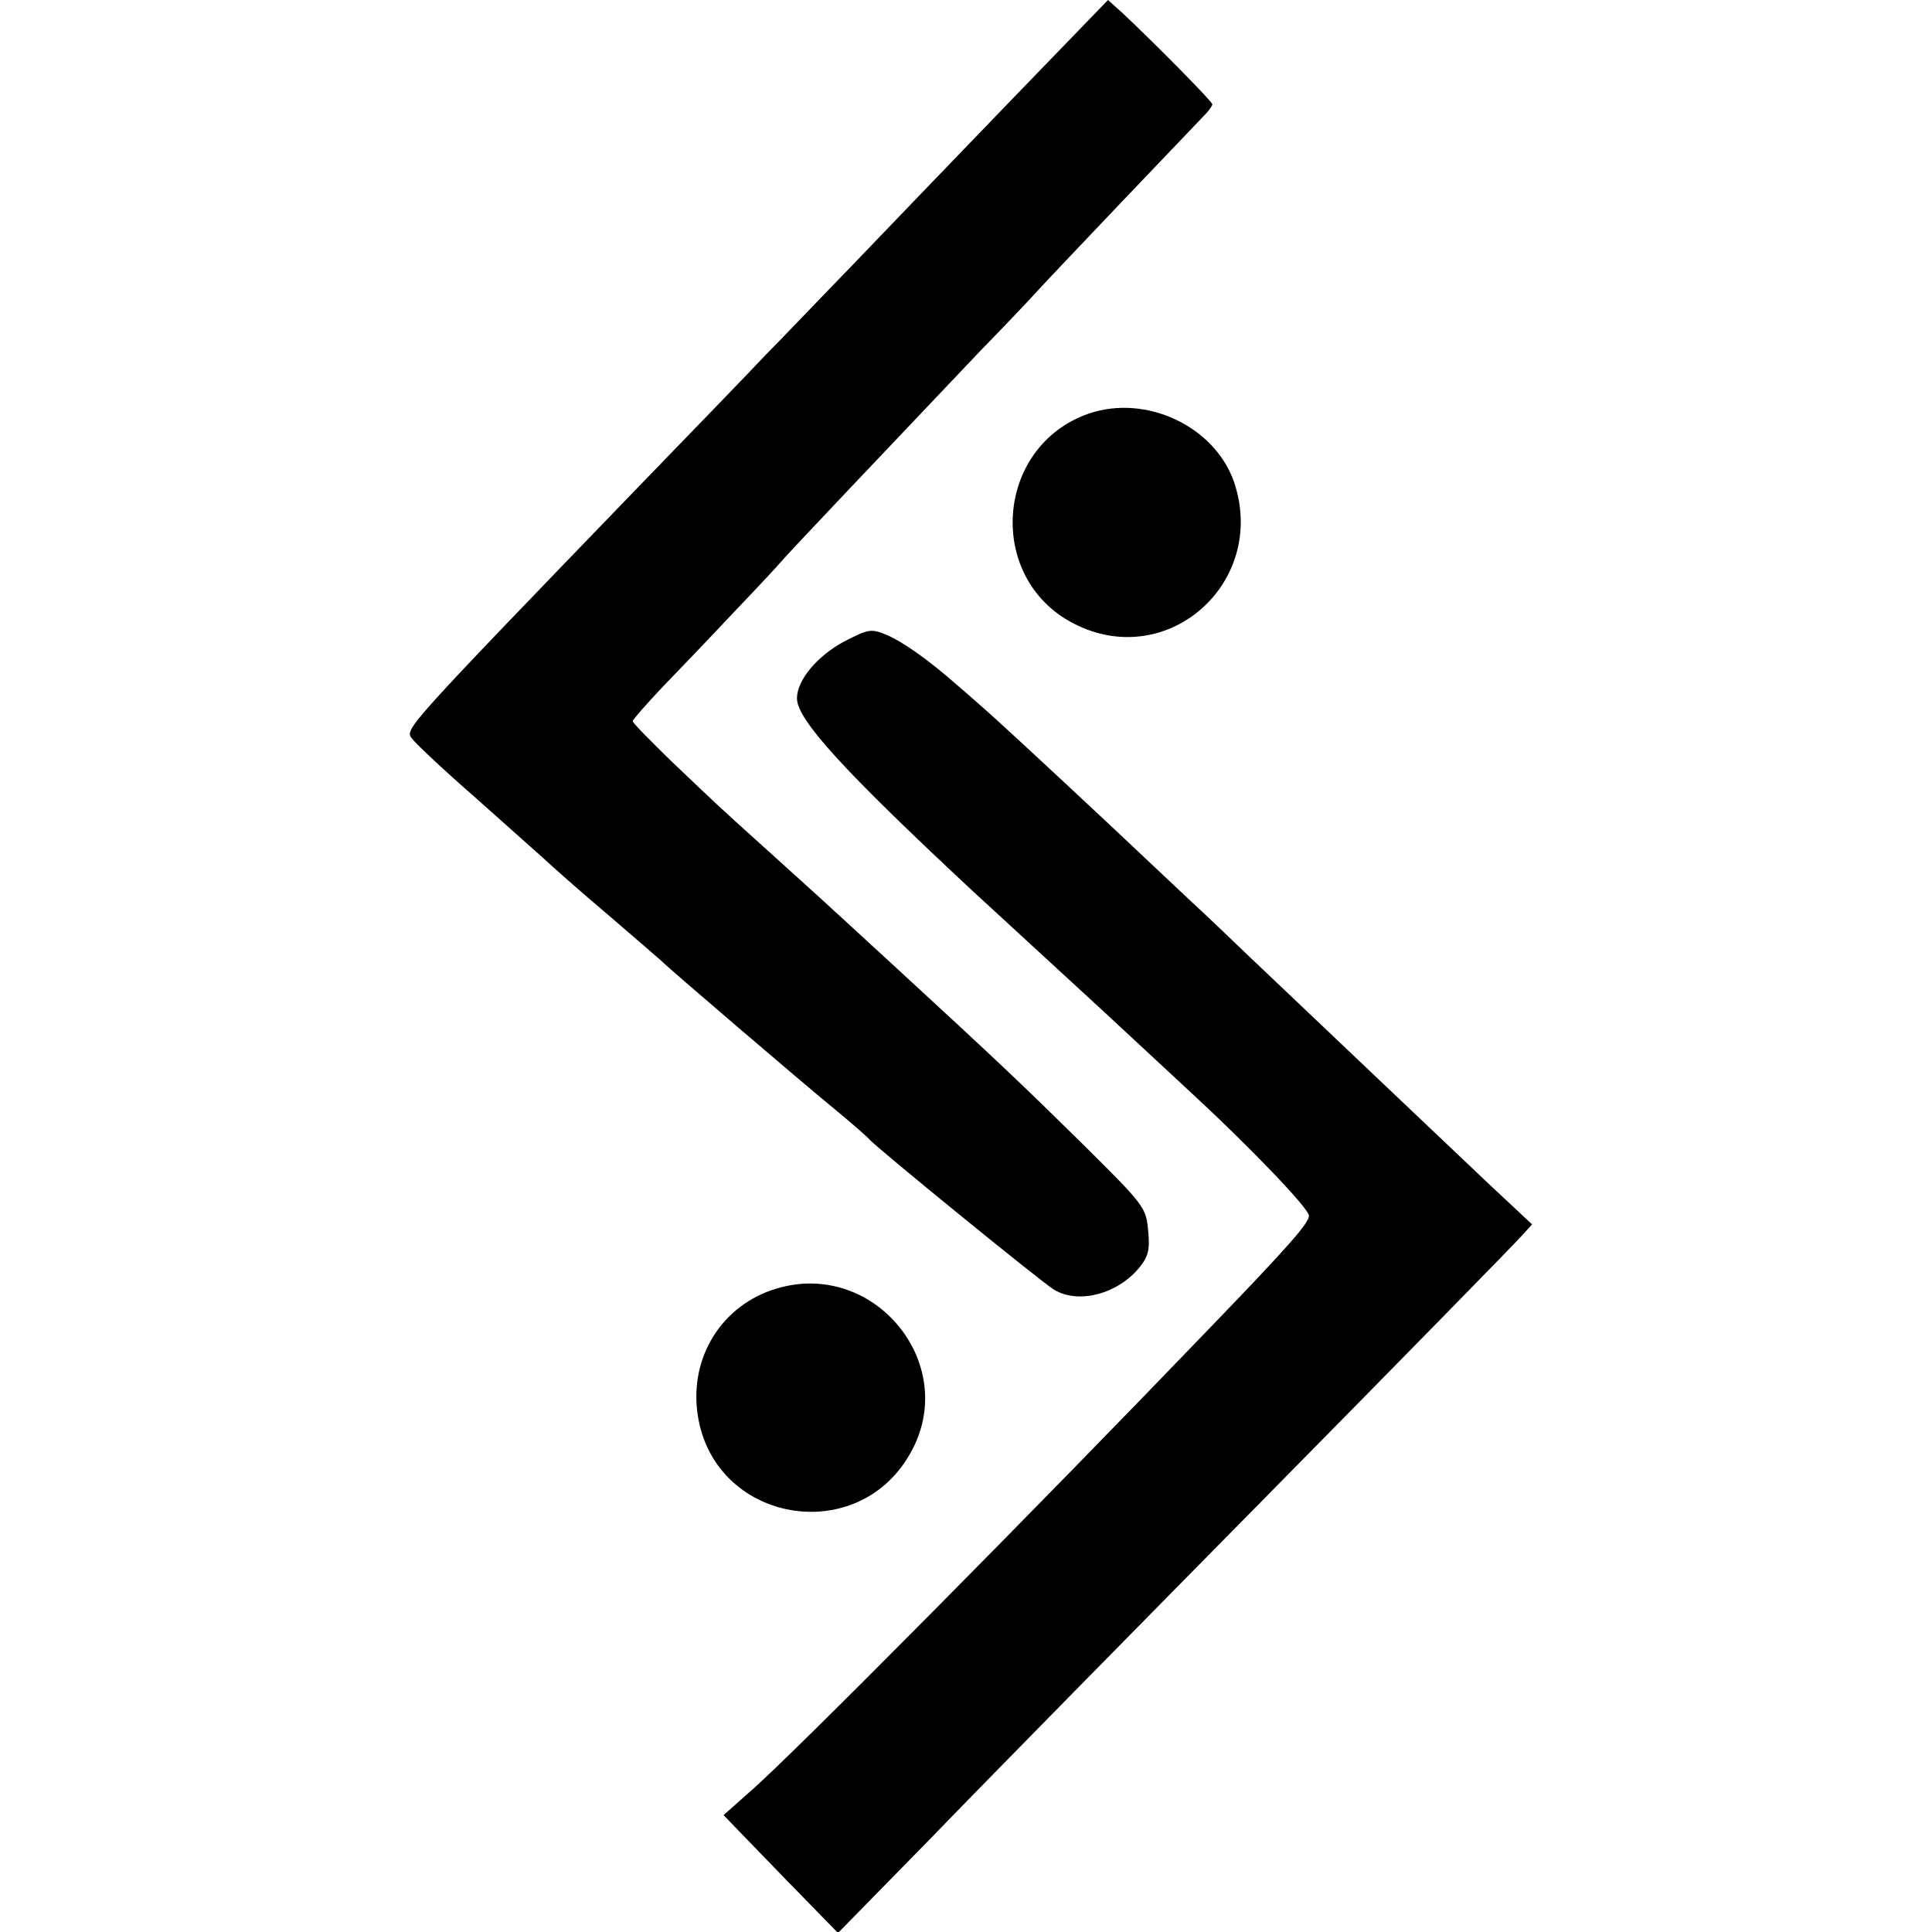 <?xml version="1.0" standalone="no"?>
<!DOCTYPE svg PUBLIC "-//W3C//DTD SVG 20010904//EN"
 "http://www.w3.org/TR/2001/REC-SVG-20010904/DTD/svg10.dtd">
<svg version="1.0" xmlns="http://www.w3.org/2000/svg"
 width="400pt" height="400pt" viewBox="0 0 400 400"
 preserveAspectRatio="xMidYMid meet">
<g transform="translate(0,400) scale(0.1,-0.1)"
fill="#000000" stroke="none">
<path d="M2089 3788 c-112 -116 -260 -270 -329 -342 -69 -71 -147 -153 -175
-181 -27 -29 -149 -155 -270 -280 -476 -493 -476 -494 -463 -513 6 -9 62 -62
125 -117 62 -55 128 -114 146 -130 18 -17 79 -71 137 -120 58 -50 107 -92 110
-95 11 -12 287 -248 354 -303 39 -32 73 -62 76 -66 11 -14 353 -293 382 -311
51 -31 133 -9 178 47 18 23 21 37 17 76 -4 47 -9 53 -133 176 -126 124 -174
170 -398 376 -60 55 -114 105 -120 110 -6 6 -60 55 -121 110 -132 119 -114
103 -214 198 -44 43 -81 80 -81 84 0 3 28 35 63 72 35 36 100 104 144 151 45
47 90 95 101 108 18 21 222 236 413 437 48 49 102 106 120 126 31 34 318 335
347 365 6 7 12 15 12 18 0 6 -124 131 -186 189 l-30 27 -205 -212z"/>
<path d="M2255 3144 c-195 -67 -215 -341 -32 -435 194 -100 402 85 332 293
-40 115 -181 182 -300 142z"/>
<path d="M1748 2672 c-56 -30 -98 -80 -98 -118 0 -44 98 -151 363 -398 64 -59
126 -116 137 -126 11 -10 73 -67 137 -126 65 -60 146 -136 182 -169 118 -109
241 -237 241 -252 0 -15 -39 -60 -200 -227 -367 -382 -876 -896 -959 -967
l-53 -47 118 -122 119 -122 194 198 c106 110 421 430 699 712 278 282 514 523
524 535 l20 22 -94 88 c-92 87 -337 320 -493 468 -44 42 -96 92 -116 110 -20
19 -97 91 -170 160 -138 129 -236 220 -273 252 -11 10 -32 28 -46 40 -59 52
-111 88 -143 102 -34 14 -38 13 -89 -13z"/>
<path d="M1618 1335 c-115 -29 -187 -134 -175 -252 24 -236 339 -294 447 -82
91 178 -77 384 -272 334z"/>
</g>
</svg>
